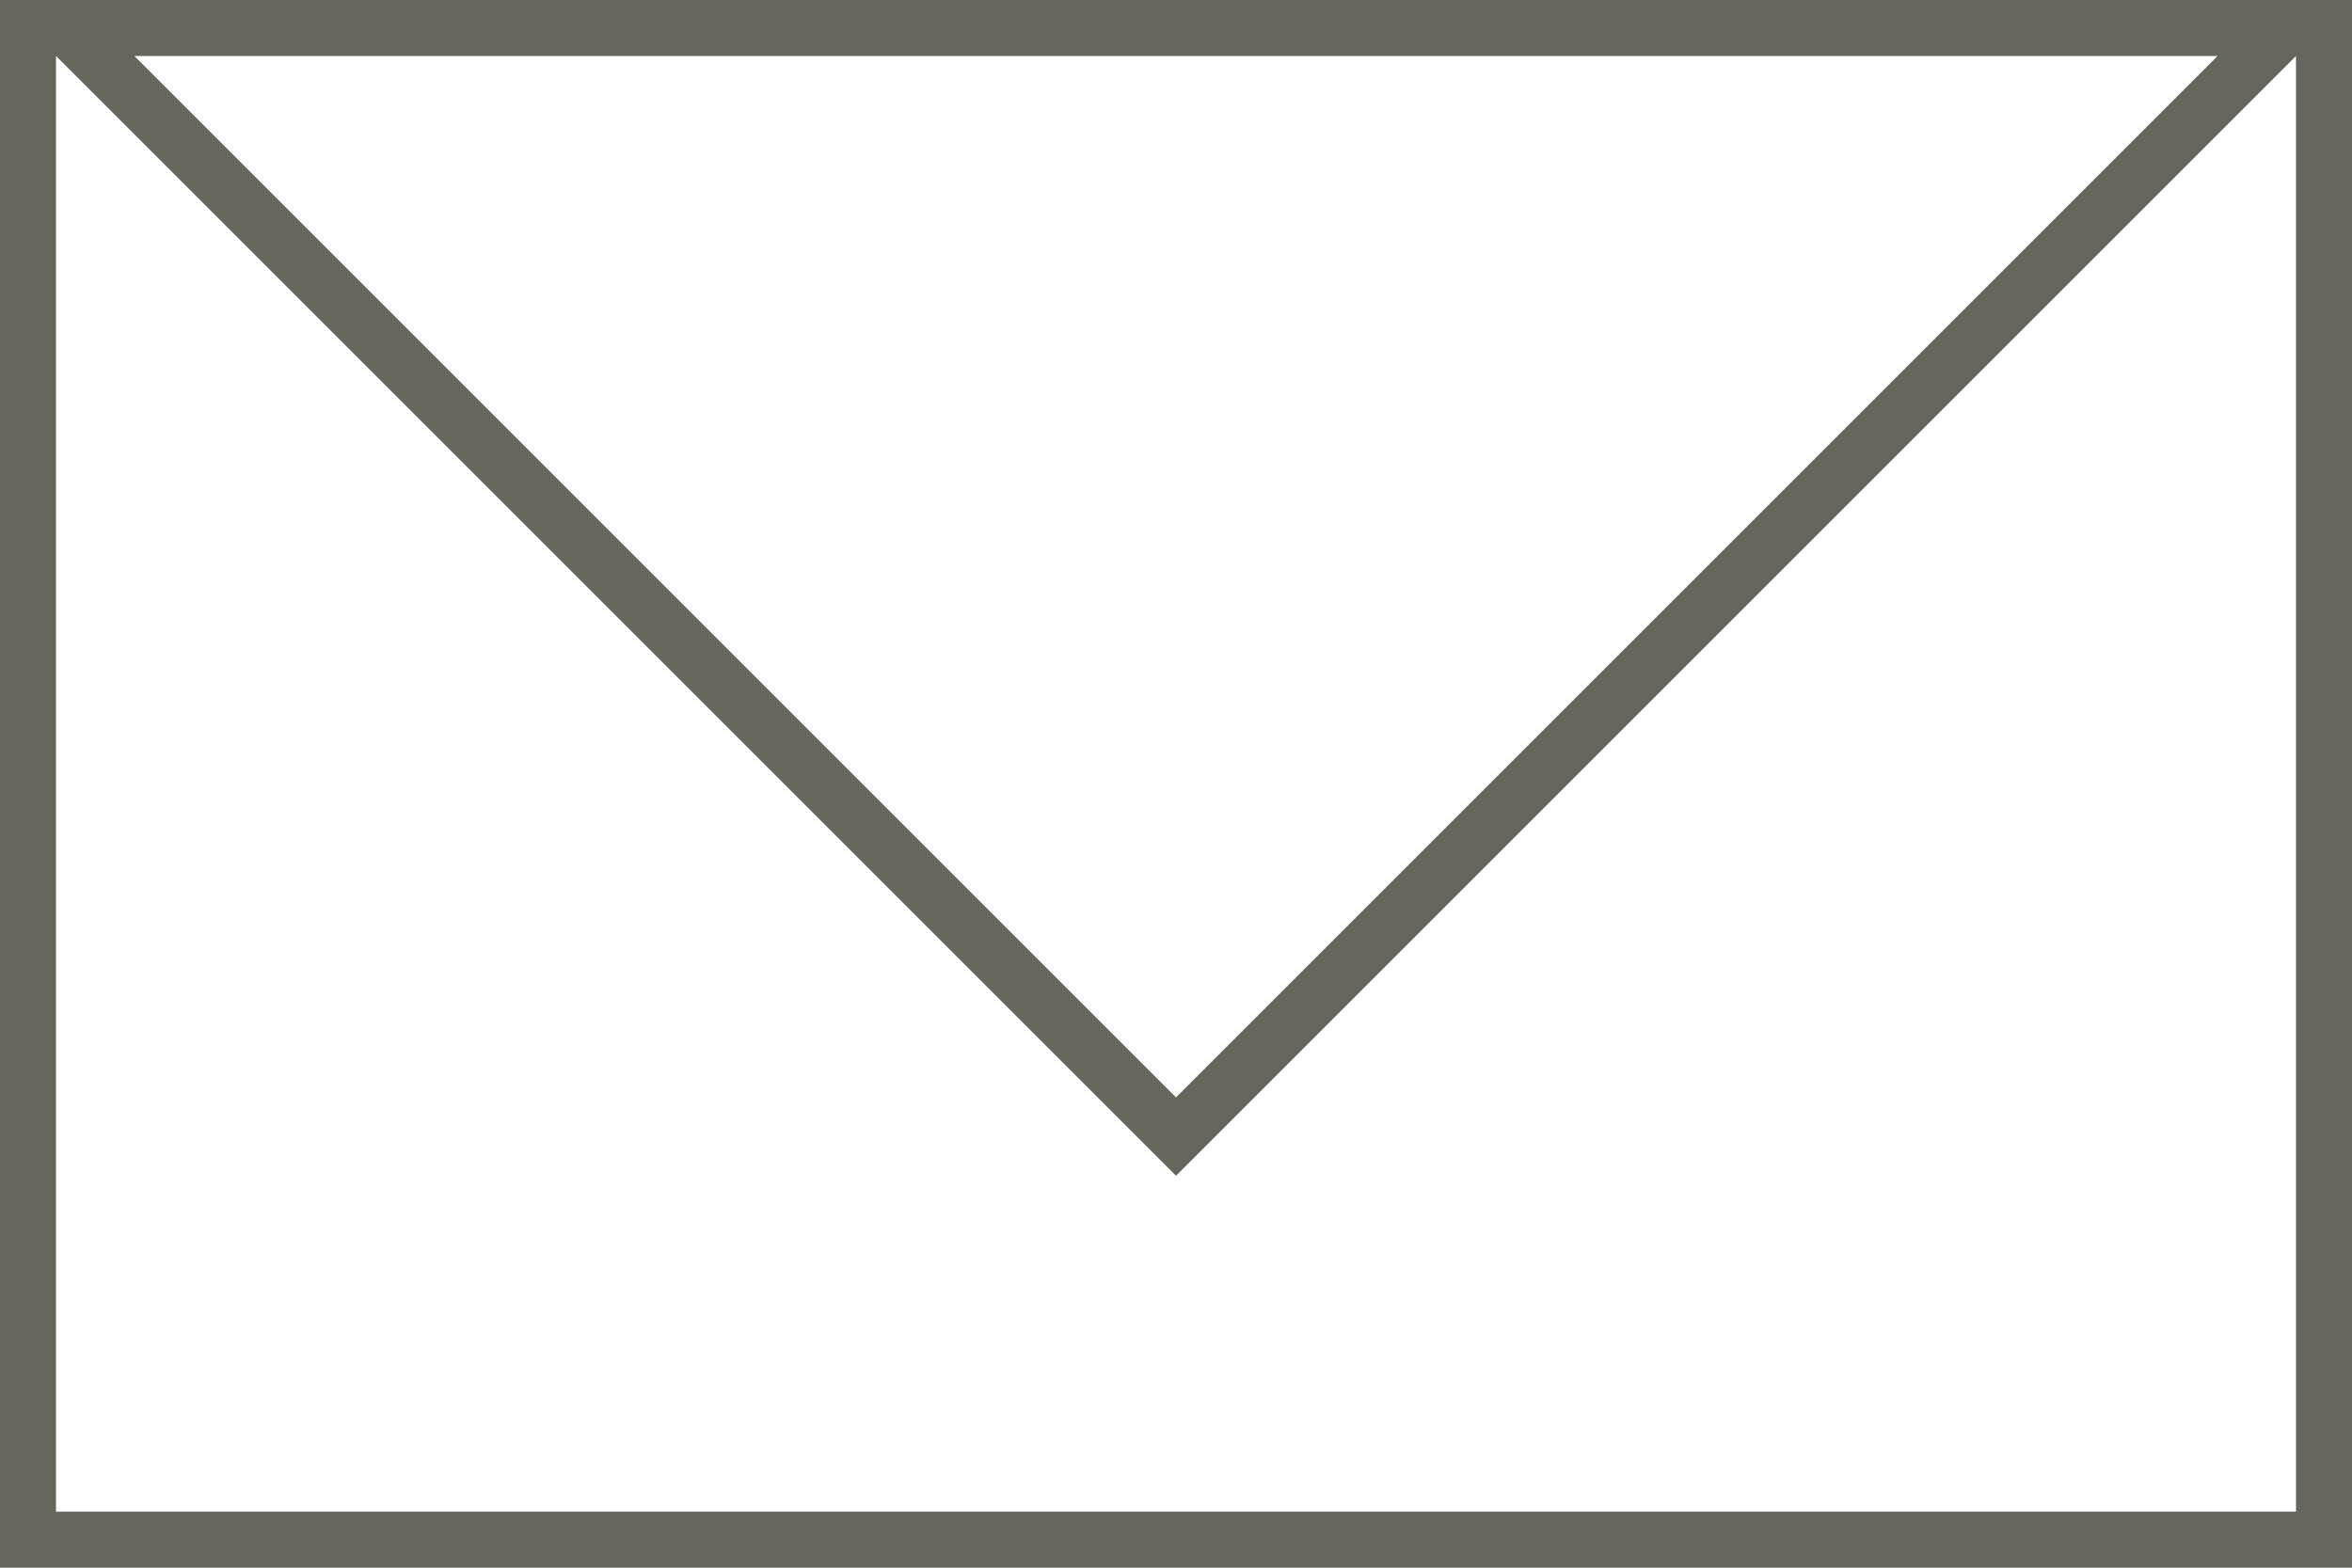 <?xml version="1.0" encoding="utf-8"?>
<!-- Generator: Adobe Illustrator 25.2.3, SVG Export Plug-In . SVG Version: 6.00 Build 0)  -->
<svg version="1.1" id="レイヤー_1" xmlns="http://www.w3.org/2000/svg" xmlns:xlink="http://www.w3.org/1999/xlink" x="0px"
	 y="0px" viewBox="0 0 42 28" style="enable-background:new 0 0 42 28;" xml:space="preserve">
<style type="text/css">
	.st0{fill:#FFFFFF;}
	.st1{fill:none;stroke:#66665D;}
	.st2{fill:#66665D;}
</style>
<g id="fotter_mail" transform="translate(-0.049 -0.358)">
	<g id="長方形_521" transform="translate(0.049 0.358)">
		<rect class="st0" width="42" height="28"/>
		<rect x="0.5" y="0.5" class="st1" width="41" height="27"/>
	</g>
	<g id="多角形_1" transform="translate(42.049 21.358) rotate(180)">
		<path class="st0" d="M40.8,20.5H1.2L21,0.7L40.8,20.5z"/>
		<path class="st2" d="M21,1.4L2.4,20h37.2L21,1.4 M21,0l21,21H0L21,0z"/>
	</g>
</g>
</svg>
